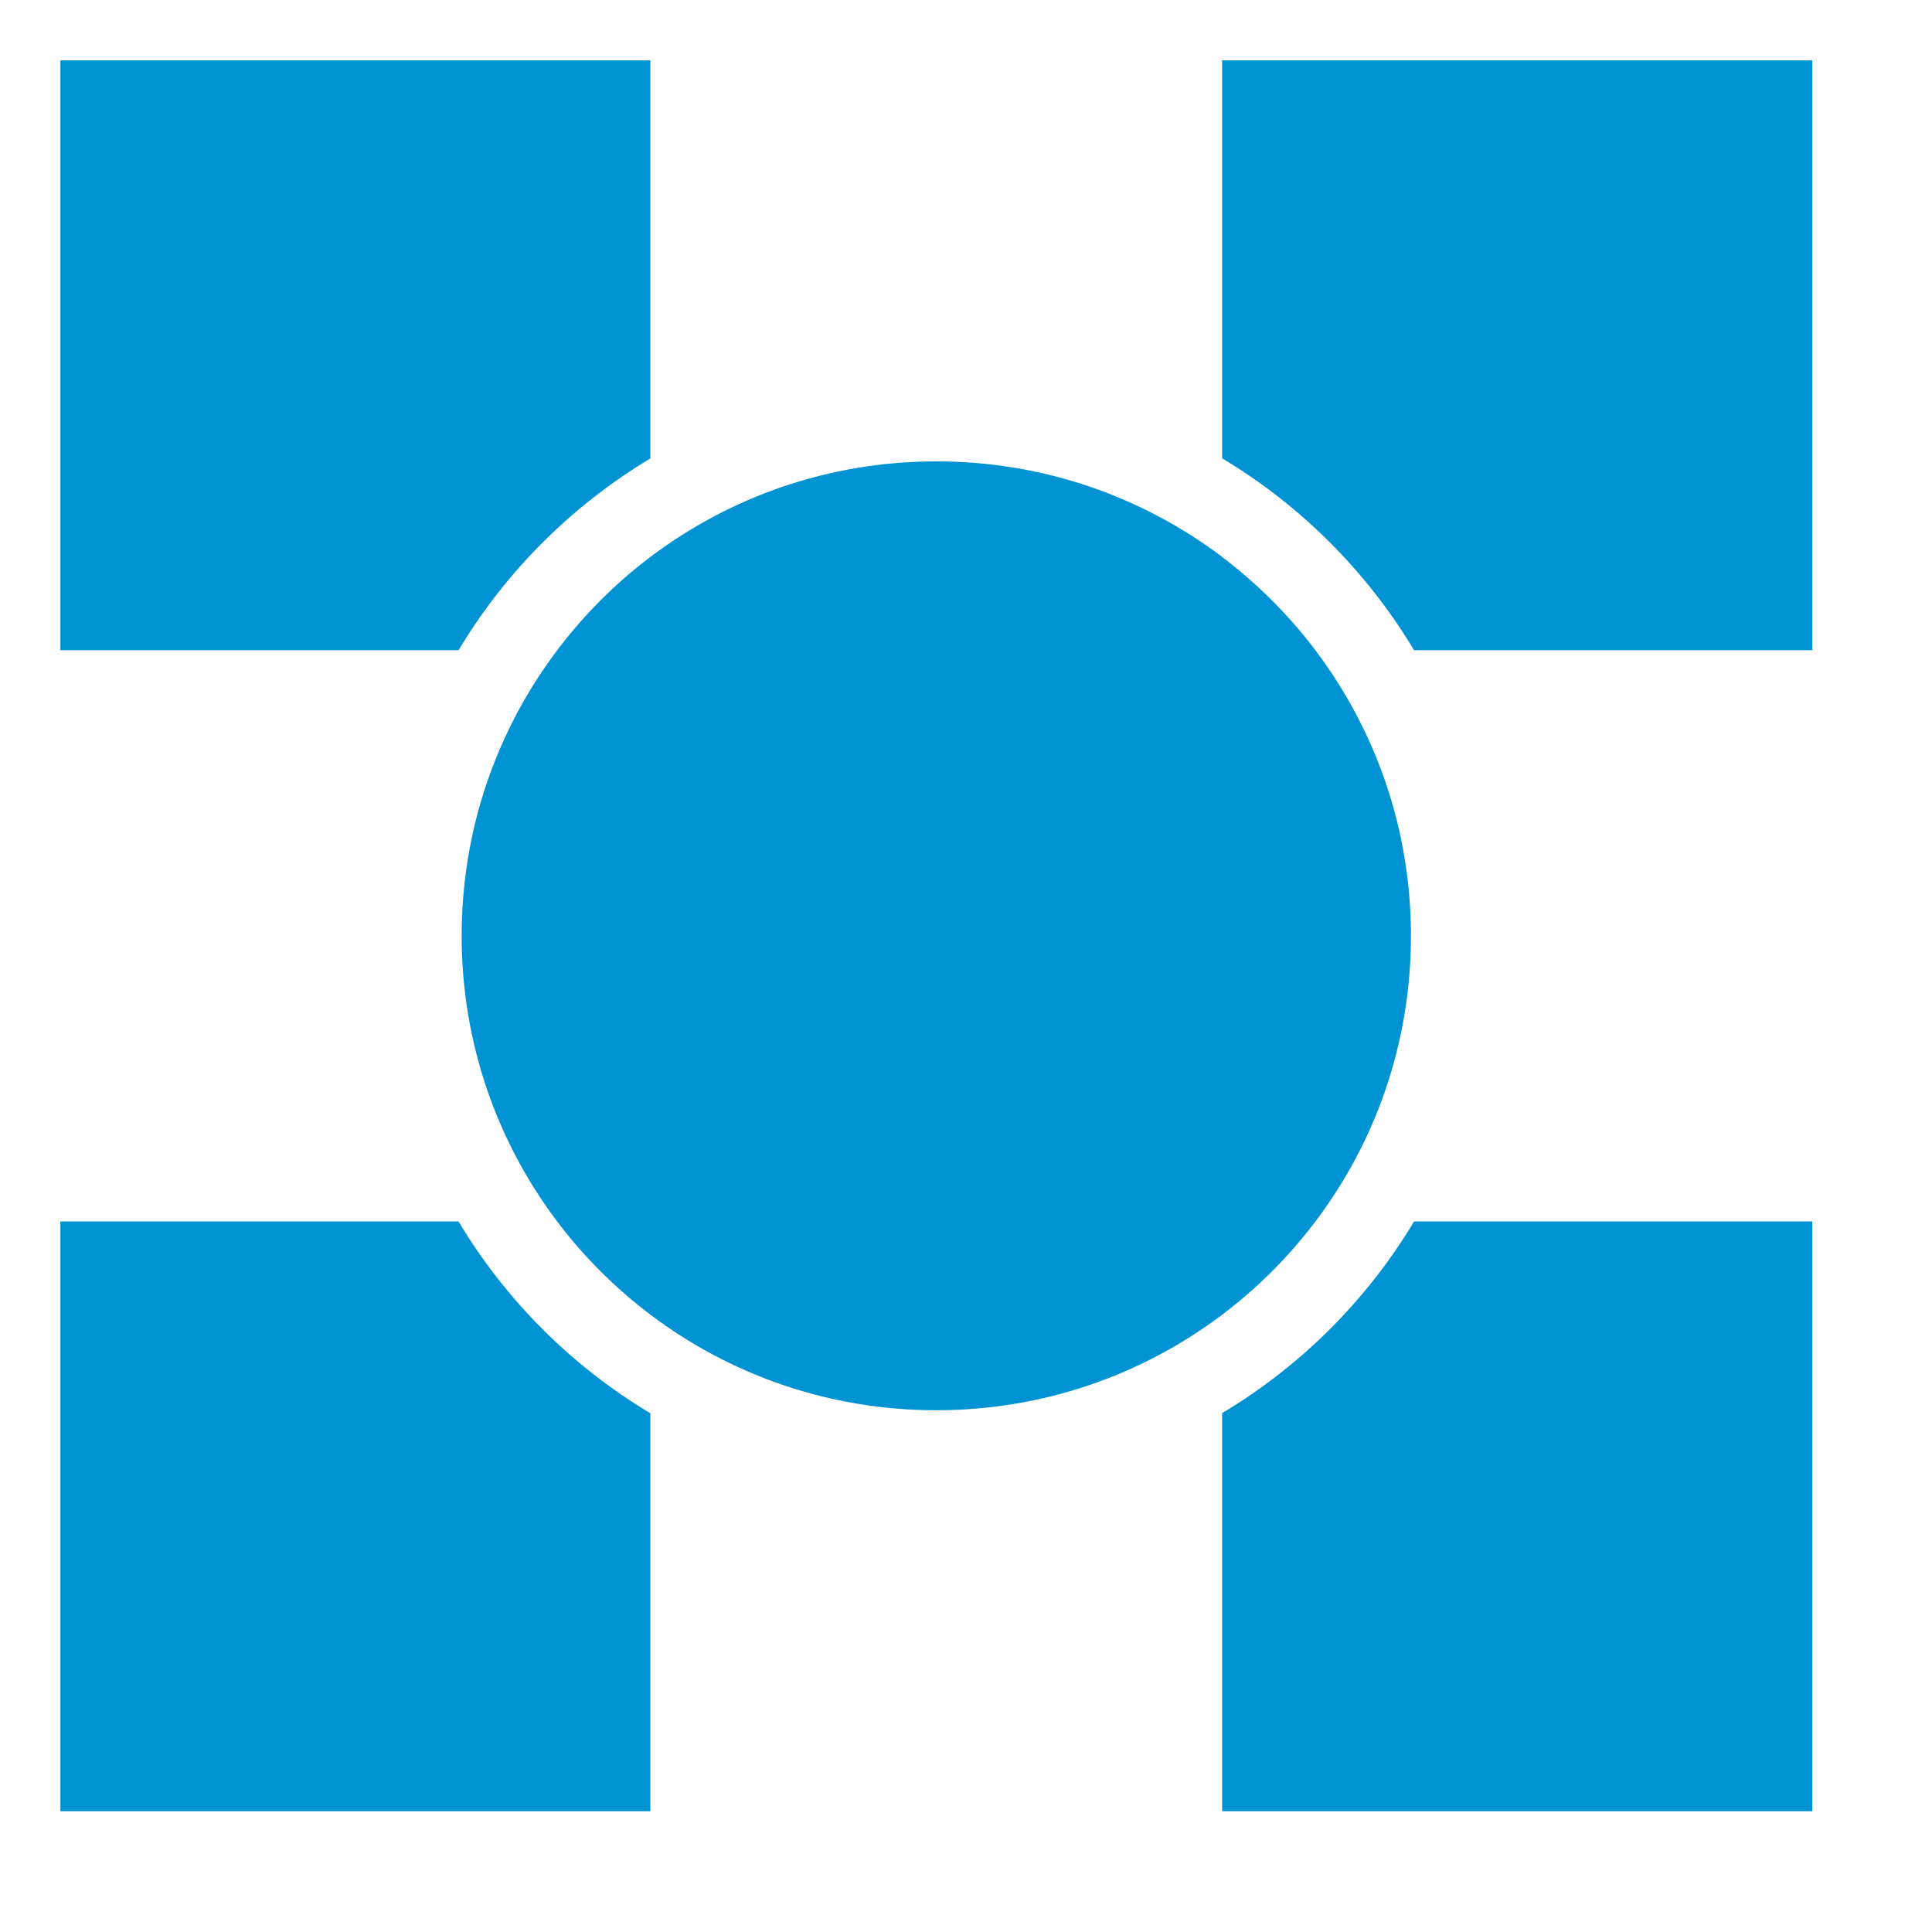 <svg width="256" height="256" viewBox="0 0 256 256" fill="none" xmlns="http://www.w3.org/2000/svg">
<path d="M86.177 60.732V8H8V86.152H60.763C67.006 75.726 75.766 66.991 86.198 60.732H86.177Z" fill="#0093D4"/>
<path d="M240.135 8H161.938V60.732C172.369 66.971 181.109 75.726 187.372 86.152H240.135V8Z" fill="#0093D4"/>
<path d="M60.763 161.848H8V240H86.177V187.268C75.746 181.029 67.006 172.274 60.763 161.868V161.848Z" fill="#0093D4"/>
<path d="M161.938 187.268V240H240.135V161.848H187.372C181.129 172.274 172.369 181.009 161.938 187.248V187.268Z" fill="#0093D4"/>
<path d="M161.945 73.794C151.412 65.844 138.302 61.134 124.064 61.134C109.826 61.134 96.716 65.844 86.184 73.794C81.512 77.316 77.363 81.482 73.839 86.152C65.884 96.678 61.172 109.801 61.172 124.01C61.172 138.219 65.884 151.342 73.839 161.868C77.363 166.538 81.532 170.684 86.184 174.206C96.716 182.156 109.847 186.866 124.064 186.866C138.282 186.866 151.412 182.156 161.945 174.206C166.617 170.684 170.765 166.517 174.29 161.868C182.244 151.342 186.957 138.24 186.957 124.01C186.957 109.78 182.244 96.698 174.29 86.152C170.765 81.482 166.597 77.336 161.925 73.794H161.945Z" fill="#0093D4"/>
</svg>

